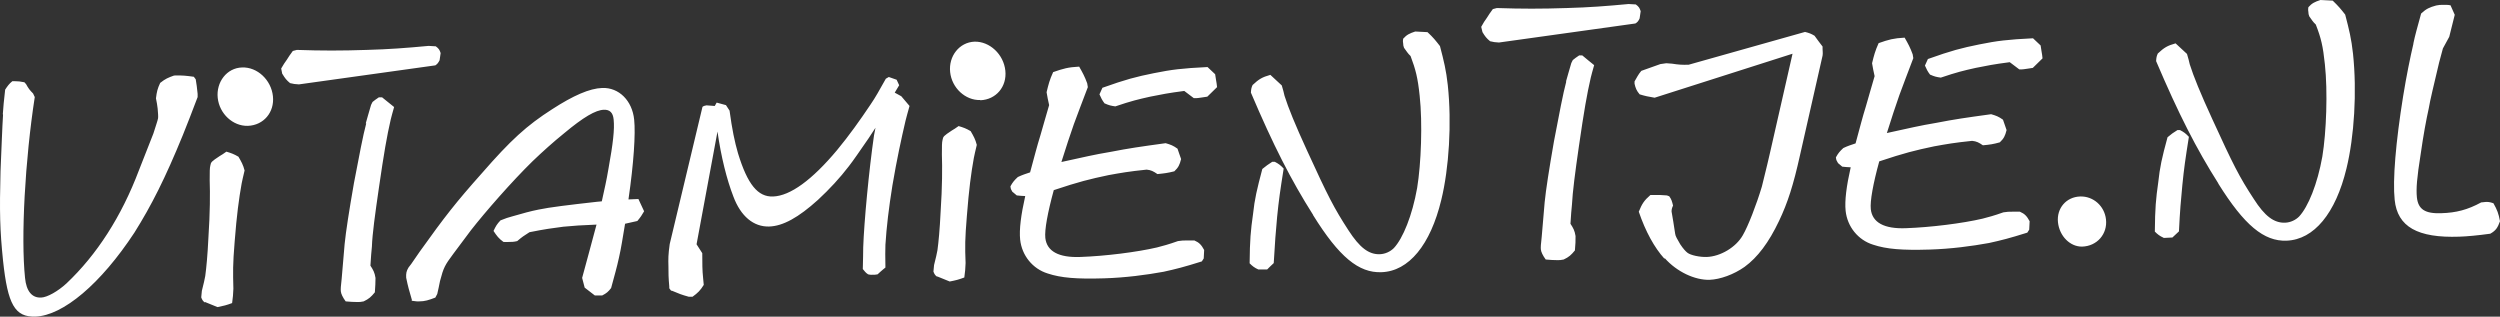 <?xml version="1.0" encoding="UTF-8"?>
<svg id="Laag_1" xmlns="http://www.w3.org/2000/svg" version="1.1" viewBox="0 0 478 60.541">
  <rect x="0" y="0" width="478" height="60.541" fill="#333333" stroke="none"/>
  <!-- Generator: Adobe Illustrator 29.0.1, SVG Export Plug-In . SVG Version: 2.1.0 Build 192)  -->
  <defs>
    <style>
      .st0 {
        fill: #fff;
      }
    </style>
  </defs>
  <path class="st0" d="M.584,21.918c-.162,2.507-.283,6.187-.485,10.837-.202,7.805-.121,11.201.485,17.105.89,8.371,2.265,10.797,6.187,10.676,5.297-.202,12.495-6.268,18.925-16.054,3.276-5.216,5.904-10.433,9.26-18.642,1.051-2.669,1.577-3.922,2.831-7.279v-.607c-.121-1.254-.202-1.82-.364-2.79l-.364-.485c-1.456-.202-2.224-.283-3.599-.243h-.162c-1.132.404-1.658.607-2.669,1.415-.526,1.132-.647,1.658-.809,2.952.162.809.243,1.254.323,1.941.081.89.121,1.537.081,1.86-.081.485-.445,1.456-.89,2.911l-2.75,6.996c-3.356,8.896-8.088,16.216-13.87,21.675-1.617,1.496-3.68,2.669-4.853,2.709-1.779.081-2.831-1.254-3.073-3.761-.809-7.805,0-22.484,1.86-34.575l-.324-.687c-.647-.647-.89-.971-1.334-1.779l-.324-.364c-.809-.162-1.213-.202-1.82-.202h-.485c-.607.485-.93.93-1.375,1.618-.243,2.264-.364,3.275-.445,4.691M39.203,57.746l2.386.971c1.213-.243,1.698-.364,2.79-.768l.162-1.375.081-1.375c-.081-3.235-.121-4.529.243-8.977.404-5.176.809-8.169,1.335-11.121.121-.566.283-1.375.566-2.507-.283-1.092-.607-1.658-1.173-2.628-.89-.526-1.375-.687-2.305-.97-.566.404-.93.647-1.294.849-1.577,1.051-1.658,1.132-1.779,1.82-.121.485-.121,1.132-.121,2.831.081,2.548.081,5.985-.243,10.918-.162,3.437-.404,5.864-.607,7.36-.081.566-.323,1.496-.647,2.831l-.121,1.254c.162.445.324.728.687.971M47.412,24.061c2.992-.121,5.095-2.588,4.772-5.661-.323-3.114-2.993-5.621-5.904-5.5-2.912.081-4.974,2.79-4.651,5.823.324,3.033,2.912,5.419,5.742,5.338M70.017,23.616c-.607,2.265-1.334,6.106-2.345,11.404-.93,5.338-1.537,9.22-1.779,11.646l-.566,6.632c-.162,1.294-.202,2.062-.162,2.386.04.485.364,1.173.93,1.941.97.081,1.496.121,2.264.121.364,0,.647,0,1.173-.121,1.011-.485,1.415-.849,2.143-1.739.081-1.294.121-1.739.121-2.75-.162-1.051-.445-1.537-.971-2.345.121-1.82.162-2.548.283-3.639.081-2.426.607-6.187,1.334-11.201.971-6.713,1.537-9.948,2.265-13.102.162-.566.324-1.334.647-2.386-.971-.768-1.375-1.132-2.305-1.86h-.607c-.566.404-.849.566-1.213.89l-.283.566c-.526,1.698-.688,2.467-1.011,3.518M54.004,14.153c.485.809.768,1.173,1.456,1.739.606.162.971.202,1.698.243l26.083-3.639c.404-.283.526-.445.809-.971l.202-1.375c-.202-.607-.324-.849-.93-1.294l-1.375-.081c-4.327.404-7.481.647-11.808.768-4.933.162-8.573.162-13.385,0l-.768.202c-.566.768-.728,1.011-1.132,1.658-.485.647-.607.89-1.092,1.698l.202,1.011.04.04ZM78.711,57.503c.728.081,1.011.162,1.456.121,1.051,0,1.82-.243,3.073-.728l.364-.687c.243-1.011.324-1.496.526-2.467.687-2.628.93-3.033,2.548-5.216l3.356-4.489c2.75-3.518,7.805-9.301,11.768-13.183,1.941-1.86,3.963-3.68,6.066-5.378,3.679-3.073,6.025-4.448,7.602-4.489,1.132-.04,1.739.566,1.86,1.86.202,1.86-.121,4.61-.97,9.301-.445,2.629-.688,3.559-1.294,6.349l-.89.081c-5.419.607-9.099,1.051-11.202,1.496-1.455.283-3.073.728-5.014,1.294-.809.202-1.213.364-2.264.768-.688.728-.89,1.092-1.335,2.022.647.971.97,1.415,1.901,2.103.526.04.728,0,1.092,0,.485,0,.849,0,1.537-.162.89-.768,1.375-1.092,2.346-1.699,3.033-.606,4.286-.768,6.47-1.051,2.143-.202,3.316-.283,6.349-.404l-1.456,5.419-1.294,4.772.485,1.86,1.941,1.496h1.415c.85-.445,1.133-.687,1.699-1.415.728-2.709,1.051-3.761,1.496-5.783.485-2.143.647-3.437,1.173-6.511l2.345-.526c.647-.768.849-1.092,1.294-1.86l-1.092-2.345-1.9.081c1.011-6.955,1.375-12.576,1.092-15.245-.364-3.639-2.912-6.187-6.107-6.066-2.426.081-5.54,1.456-9.543,4.044-4.934,3.154-7.966,5.944-13.466,12.253-4.974,5.581-7.117,8.33-11.889,15.003-.566.849-1.132,1.618-1.618,2.345l-.526.688c-.404.687-.485,1.092-.445,1.941.364,1.779.566,2.426,1.092,4.246M128.41,55.562c1.335.566,1.941.809,3.276,1.173h.728c1.011-.728,1.496-1.213,2.143-2.264l-.121-1.294c-.162-1.537-.162-2.79-.162-4.772l-1.092-1.698,4.003-21.554c.688,4.853,1.78,9.179,3.033,12.415,1.416,3.801,3.882,5.823,6.834,5.742,2.669-.081,5.621-1.739,9.342-5.095,2.224-2.062,4.205-4.206,5.904-6.43.889-1.132,1.981-2.75,3.801-5.378l1.294-1.981-.283,1.456c-.971,6.713-1.901,16.58-2.063,21.392-.04,1.254,0,2.103-.08,4.165.363.445.566.728,1.01,1.011.486.121.647.081,1.011.081.243,0,.405,0,.809-.081.364-.324.688-.647,1.092-.971l.404-.324c-.04-2.103-.04-3.316,0-4.367.203-3.316.647-7.036,1.335-11.323.849-5.014,1.698-8.896,2.507-12.374.121-.607.445-1.577.768-2.831l-1.577-1.86-1.253-.688.849-1.415-.485-1.051-1.497-.526-.566.324c-1.375,2.426-1.9,3.437-2.952,4.974-1.981,2.952-4.044,5.864-6.389,8.694-4.772,5.702-8.937,8.735-12.212,8.856-2.912.121-4.893-2.305-6.713-8.249-.647-2.224-1.132-4.569-1.618-8.169l-.687-1.051-1.779-.485-.364.647-1.577-.121c-.364.081-.486.081-.769.283l-6.268,26.245c-.283,2.022-.283,2.831-.242,4.286,0,1.294,0,2.062.161,3.842v.324l.364.485.081-.04ZM179.201,52.853l2.386.971c1.253-.243,1.698-.364,2.79-.768l.162-1.375.081-1.375c-.122-3.235-.122-4.529.242-8.977.405-5.176.809-8.209,1.335-11.12.121-.566.283-1.375.566-2.507-.283-1.092-.607-1.658-1.173-2.628-.89-.526-1.375-.688-2.305-.971-.566.404-.93.647-1.294.849-1.577,1.051-1.658,1.132-1.779,1.82-.122.485-.122,1.132-.122,2.79.081,2.548.081,5.985-.242,10.918-.162,3.437-.405,5.864-.607,7.36-.081.566-.323,1.496-.647,2.831l-.121,1.254c.162.445.323.728.687.97M187.45,19.168c2.993-.121,5.095-2.588,4.772-5.661-.324-3.114-2.992-5.621-5.904-5.54-2.912.121-4.974,2.79-4.65,5.823.323,3.033,2.911,5.419,5.742,5.338M193.637,36.718l.769.647c.647.081.889.081,1.617.121-.809,3.599-1.173,6.389-.97,8.33.323,3.033,2.386,5.581,5.257,6.47,2.547.849,5.54,1.092,10.837.93,4.004-.121,8.007-.647,11.323-1.254,2.386-.526,3.842-.89,7.319-1.981l.364-.566.081-1.618c-.526-.97-.93-1.415-1.86-1.82h-1.496c-.607,0-.89,0-1.658.121-1.941.687-2.791.89-4.004,1.213-3.801.89-9.907,1.658-14.638,1.82-4.166.162-6.43-1.092-6.713-3.639-.162-1.537.445-4.853,1.617-9.139,4.853-1.618,6.834-2.103,10.474-2.871,2.467-.445,3.801-.688,7.279-1.051.849.081,1.294.324,2.062.849,1.294-.121,1.941-.202,3.235-.526.769-.728,1.011-1.213,1.294-2.345-.323-.849-.445-1.335-.687-1.982-.849-.607-1.294-.768-2.265-1.051-5.014.687-6.955.97-10.514,1.658-3.154.526-4.974.971-9.422,1.941,1.092-3.397,1.496-4.731,2.386-7.238.89-2.467,1.415-3.72,2.669-7.077l-.121-.728c-.486-1.334-.85-1.982-1.537-3.195-2.143.121-2.992.364-4.974,1.051-.687,1.496-.89,2.345-1.254,3.842.162,1.051.243,1.294.486,2.467-.809,2.709-1.092,3.842-1.658,5.742-.728,2.346-1.052,3.72-1.982,7.117-.849.283-1.496.485-2.345.89-.688.647-.971.971-1.415,1.779.04.566.202.728.404,1.092M211.228,19.774c.809.364,1.173.445,2.022.566,3.114-1.051,4.327-1.334,6.672-1.86,2.224-.445,3.397-.687,6.511-1.092l1.82,1.375h.525c0,.04,2.063-.283,2.063-.283l1.86-1.82-.081-.687-.121-.728-.162-1.051-1.456-1.375c-4.933.243-6.834.485-10.271,1.173-3.397.687-5.298,1.173-9.827,2.79l-.566,1.254c.324.728.485,1.092,1.011,1.779M240.627,51.519h1.658c0-.04,1.253-1.213,1.253-1.213.243-4.125.364-5.783.647-8.816.324-3.235.566-4.933,1.254-9.26-.607-.647-.93-.89-1.698-1.294h-.486c-.849.566-1.132.728-1.9,1.375-1.052,4.003-1.456,5.661-1.78,8.654-.444,3.114-.606,4.893-.647,9.382.526.526.93.849,1.658,1.173M251.06,41.126c4.974,8.007,8.735,11.08,13.061,10.918,5.257-.162,9.382-5.257,11.444-13.79,1.497-6.106,2.022-14.72,1.254-21.958-.323-2.912-.728-4.529-1.496-7.481-.849-1.092-1.294-1.658-2.386-2.669l-2.345-.121c-1.092.364-1.618.607-2.305,1.375-.081.485-.041.687,0,.93,0,.323.04.445.161.809.486.647.688,1.051,1.254,1.577.97,2.588,1.375,4.125,1.739,7.602.566,5.257.283,12.94-.485,17.631-.931,5.257-2.71,9.624-4.449,11.485-.647.647-1.617,1.132-2.669,1.173-2.143.081-3.882-1.294-5.985-4.529-2.79-4.286-3.962-6.591-7.925-15.245-2.305-5.014-3.599-8.209-4.327-10.514-.122-.566-.283-1.173-.526-1.982l-2.184-2.022c-1.577.445-2.183.809-3.397,1.941-.242.526-.283.809-.323,1.456,4.286,10.069,7.683,16.741,11.889,23.373M299.465,15.609c-.607,2.265-1.335,6.106-2.346,11.404-.93,5.338-1.536,9.22-1.779,11.646l-.566,6.632c-.162,1.334-.202,2.062-.162,2.386.04.485.364,1.173.93,1.941.971.081,1.496.121,2.265.121.364,0,.647,0,1.172-.121,1.011-.485,1.416-.849,2.144-1.739.121-1.294.121-1.739.121-2.75-.162-1.051-.445-1.537-.971-2.345.122-1.82.162-2.548.283-3.639.122-2.426.607-6.187,1.335-11.202.97-6.713,1.537-9.948,2.264-13.102.162-.566.324-1.335.647-2.386-.97-.768-1.374-1.132-2.264-1.86h-.607c-.566.404-.849.566-1.213.89l-.283.566c-.526,1.698-.687,2.467-1.011,3.518M283.451,6.147c.485.809.768,1.173,1.456,1.739.606.162.97.202,1.698.243l26.083-3.639c.404-.243.566-.445.809-.971l.202-1.375c-.202-.607-.324-.849-.93-1.294l-1.375-.081c-4.327.404-7.481.647-11.808.768-4.934.162-8.573.162-13.385,0l-.769.202c-.566.768-.727,1.011-1.132,1.658-.485.647-.606.89-1.092,1.739l.243,1.011ZM318.309,49.375c2.305,2.588,5.742,4.206,8.573,4.125,2.022-.081,4.61-1.011,6.672-2.467,2.507-1.82,4.651-4.691,6.592-8.775,1.658-3.478,2.749-6.875,4.003-12.536l4.327-19.087c.081-.485,0-.89,0-1.254v-.485c-.041,0-1.537-2.062-1.537-2.062-.687-.404-1.011-.526-1.819-.728l-22.242,6.268c-1.253.041-1.9,0-3.194-.202l-1.092-.081-1.132.162-3.64,1.294c-.647.768-.809,1.213-1.294,2.022v.445c.202.849.364,1.294.971,2.022,1.051.323,1.658.445,2.871.647l26.366-8.411-4.287,18.844c-.768,3.397-1.253,5.136-1.577,6.551-1.051,3.518-2.628,7.562-3.639,9.301-1.294,2.305-4.287,4.084-6.915,4.165-1.294.041-3.074-.323-3.68-.809-.324-.243-.809-.768-1.375-1.618-.566-.97-.93-1.577-.971-2.022l-.364-2.345c-.161-1.092-.323-1.779-.323-1.901,0-.324.04-.607.283-1.132-.202-.809-.283-1.173-.728-1.779l-.445-.162c-1.011-.081-1.86-.121-2.628-.081h-.526c-1.213,1.051-1.617,1.698-2.224,3.195,1.294,3.801,2.992,6.874,4.893,8.977M351.468,31.218l.769.647c.647.081.889.081,1.617.121-.809,3.559-1.173,6.389-.97,8.33.323,3.033,2.386,5.58,5.257,6.47,2.547.849,5.54,1.092,10.837.93,4.004-.121,8.007-.647,11.323-1.254,2.386-.526,3.842-.89,7.319-1.981l.364-.566.081-1.618c-.526-.971-.93-1.415-1.86-1.82h-1.496c-.607,0-.89,0-1.658.121-1.941.688-2.791.89-4.004,1.213-3.801.89-9.907,1.658-14.638,1.82-4.166.162-6.43-1.092-6.713-3.639-.162-1.537.445-4.893,1.617-9.139,4.853-1.618,6.834-2.103,10.474-2.871,2.467-.445,3.801-.688,7.279-1.051.849.081,1.294.324,2.062.849,1.294-.121,1.941-.202,3.235-.566.769-.728,1.011-1.213,1.294-2.345-.323-.849-.445-1.375-.687-1.982-.849-.607-1.294-.768-2.265-1.051-5.014.688-6.955.97-10.514,1.658-3.154.526-4.974.971-9.422,1.941,1.092-3.397,1.496-4.731,2.386-7.238.89-2.467,1.415-3.72,2.669-7.077l-.121-.728c-.486-1.335-.85-1.982-1.537-3.195-2.143.121-3.033.364-4.974,1.051-.687,1.537-.89,2.345-1.254,3.842.162,1.051.243,1.294.486,2.467-.809,2.709-1.092,3.842-1.658,5.742-.728,2.345-1.052,3.72-1.982,7.117-.849.283-1.496.485-2.345.89-.688.647-.971.97-1.415,1.779.04.566.202.728.404,1.092M369.059,14.275c.809.364,1.173.445,2.022.566,3.114-1.051,4.327-1.335,6.672-1.86,2.224-.445,3.397-.687,6.511-1.092l1.82,1.375h.525c0,.04,2.063-.283,2.063-.283l1.86-1.82-.081-.688-.121-.728-.162-1.051-1.456-1.375c-4.933.243-6.834.485-10.271,1.173-3.397.687-5.298,1.173-9.827,2.79l-.566,1.254c.324.728.485,1.092,1.011,1.779M398.094,47.151c2.871-.081,4.893-2.426,4.569-5.217-.283-2.548-2.426-4.448-4.933-4.367-2.669.081-4.529,2.264-4.246,4.933.283,2.669,2.345,4.691,4.61,4.65ZM413.703,45.493l1.658-.081,1.254-1.173c.202-4.125.364-5.823.647-8.816.323-3.235.566-4.934,1.253-9.26-.606-.647-.93-.89-1.698-1.294h-.486c-.849.526-1.132.728-1.9,1.375-1.092,4.003-1.456,5.661-1.779,8.654-.445,3.114-.607,4.893-.647,9.382.525.526.93.849,1.658,1.173M424.136,35.1c4.974,7.966,8.735,11.08,13.062,10.918,5.257-.202,9.381-5.257,11.444-13.79,1.496-6.106,2.022-14.72,1.253-21.958-.323-2.912-.728-4.529-1.496-7.481-.849-1.092-1.294-1.618-2.386-2.669l-2.345-.121c-1.092.364-1.618.607-2.305,1.375-.081.485-.041.687,0,.93,0,.323.04.445.162.809.485.687.687,1.051,1.253,1.577,1.011,2.588,1.375,4.125,1.739,7.602.566,5.257.283,12.94-.485,17.631-.93,5.257-2.71,9.624-4.448,11.485-.647.647-1.618,1.132-2.669,1.173-2.144.081-3.923-1.294-5.985-4.529-2.79-4.246-3.963-6.591-7.926-15.245-2.305-5.014-3.599-8.209-4.327-10.514-.121-.566-.283-1.173-.526-1.981l-2.183-2.022c-1.578.445-2.184.809-3.397,1.941-.243.526-.283.809-.324,1.456,4.287,10.069,7.684,16.741,11.889,23.373M461.461,8.29c-.647,2.75-1.335,6.147-1.982,10.11-1.415,8.816-2.022,16.014-1.617,19.815.525,5.136,4.367,7.319,12.374,7.036,1.415-.041,3.558-.243,5.904-.566,1.092-.607,1.415-1.173,1.86-2.386-.283-1.496-.526-2.143-1.254-3.437-.687-.243-1.091-.283-1.577-.243-.242,0-.404.081-.768.081-2.588,1.415-4.812,1.981-7.602,2.062-3.114.121-4.449-.728-4.691-3.033-.162-1.658,0-3.72.728-8.29.525-3.68,1.051-6.511,1.536-8.694.283-1.698.93-4.286,1.982-8.775l.728-2.709,1.213-2.224,1.051-4.206-.809-1.82c-.647-.121-1.091-.081-1.577-.081-.364,0-.606,0-1.172.121-1.294.364-1.861.607-2.871,1.537-.769,2.831-1.133,4.044-1.497,5.783"/>
</svg>